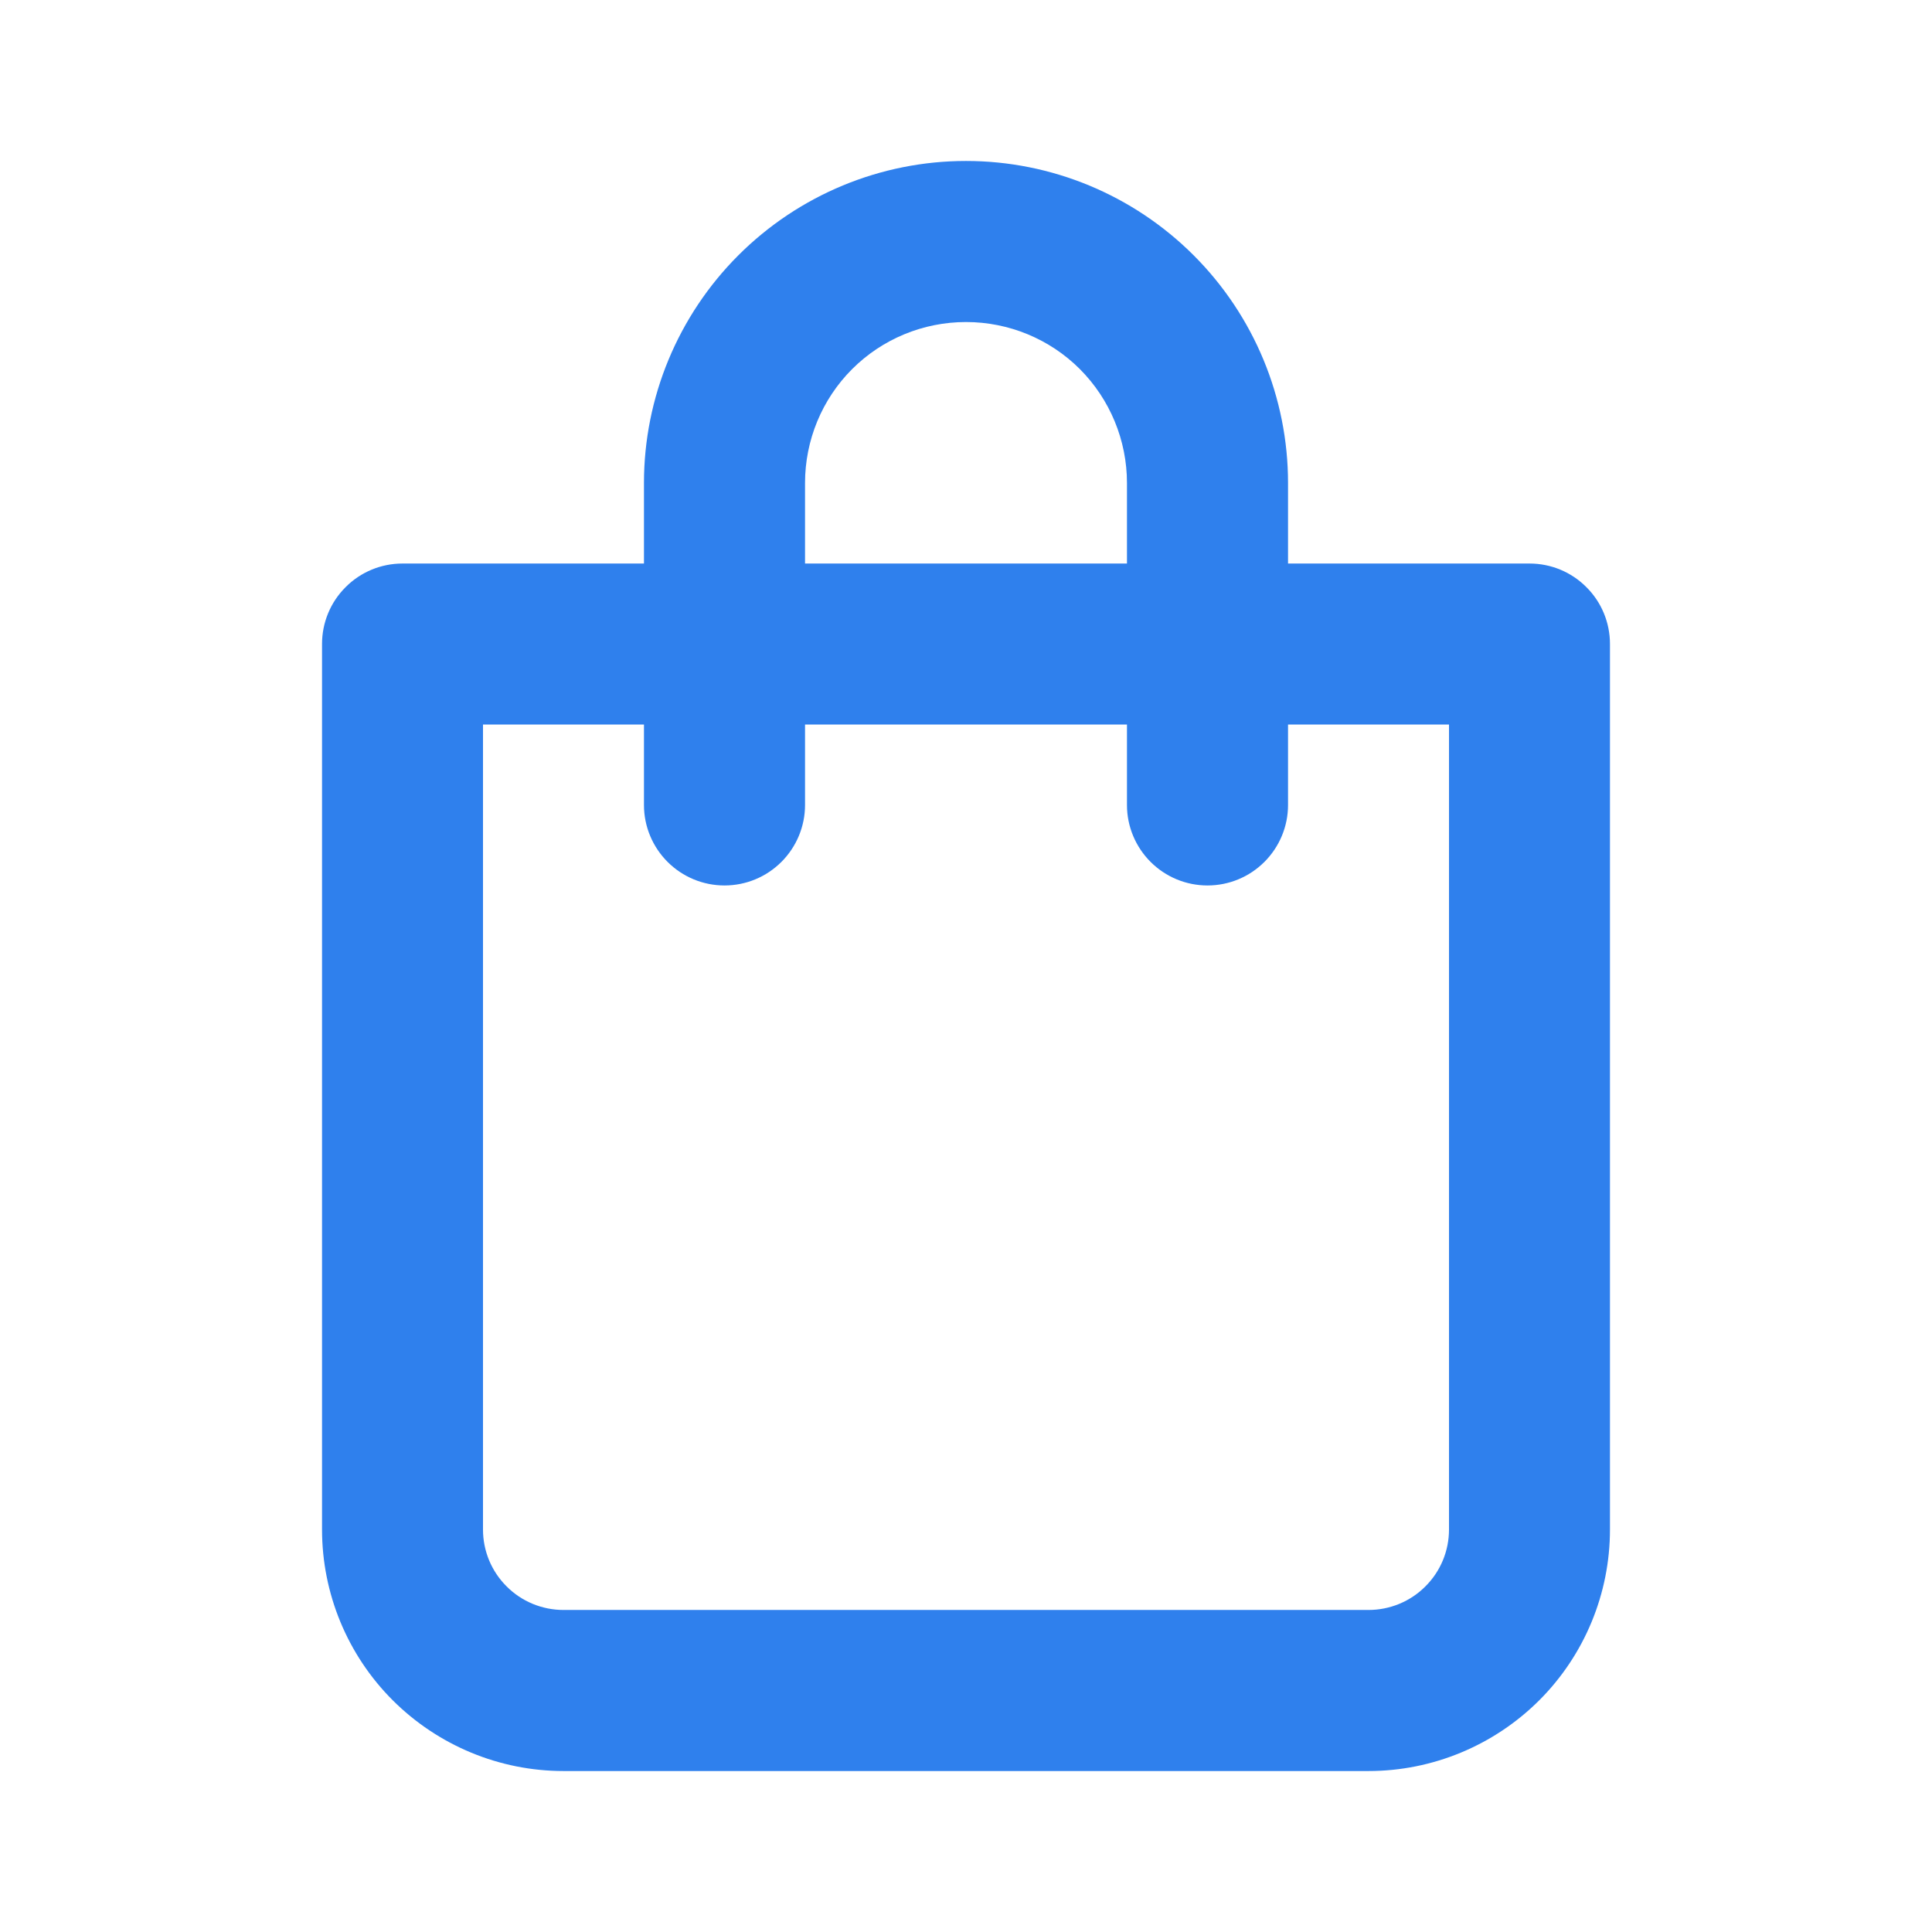 <svg width="19" height="19" viewBox="0 0 19 19" fill="none" xmlns="http://www.w3.org/2000/svg">
  <path
    d="M15.042 5.542H12.667V4.75C12.667 3.91 12.333 3.105 11.739 2.511C11.145 1.917 10.34 1.583 9.5 1.583C8.66 1.583 7.855 1.917 7.261 2.511C6.667 3.105 6.333 3.91 6.333 4.75V5.542H3.958C3.748 5.542 3.547 5.625 3.399 5.774C3.25 5.922 3.167 6.123 3.167 6.333V15.042C3.167 15.672 3.417 16.276 3.862 16.721C4.308 17.166 4.912 17.417 5.542 17.417H13.458C14.088 17.417 14.692 17.166 15.138 16.721C15.583 16.276 15.833 15.672 15.833 15.042V6.333C15.833 6.123 15.75 5.922 15.601 5.774C15.453 5.625 15.252 5.542 15.042 5.542ZM7.917 4.75C7.917 4.33 8.083 3.927 8.38 3.63C8.677 3.333 9.08 3.167 9.5 3.167C9.92 3.167 10.323 3.333 10.62 3.63C10.916 3.927 11.083 4.33 11.083 4.75V5.542H7.917V4.75ZM14.25 15.042C14.25 15.252 14.167 15.453 14.018 15.601C13.87 15.75 13.668 15.833 13.458 15.833H5.542C5.332 15.833 5.13 15.75 4.982 15.601C4.833 15.453 4.75 15.252 4.75 15.042V7.125H6.333V7.917C6.333 8.127 6.417 8.328 6.565 8.476C6.714 8.625 6.915 8.708 7.125 8.708C7.335 8.708 7.536 8.625 7.685 8.476C7.833 8.328 7.917 8.127 7.917 7.917V7.125H11.083V7.917C11.083 8.127 11.167 8.328 11.315 8.476C11.464 8.625 11.665 8.708 11.875 8.708C12.085 8.708 12.286 8.625 12.435 8.476C12.583 8.328 12.667 8.127 12.667 7.917V7.125H14.25V15.042Z"
    fill="#2F80ED" />
</svg>